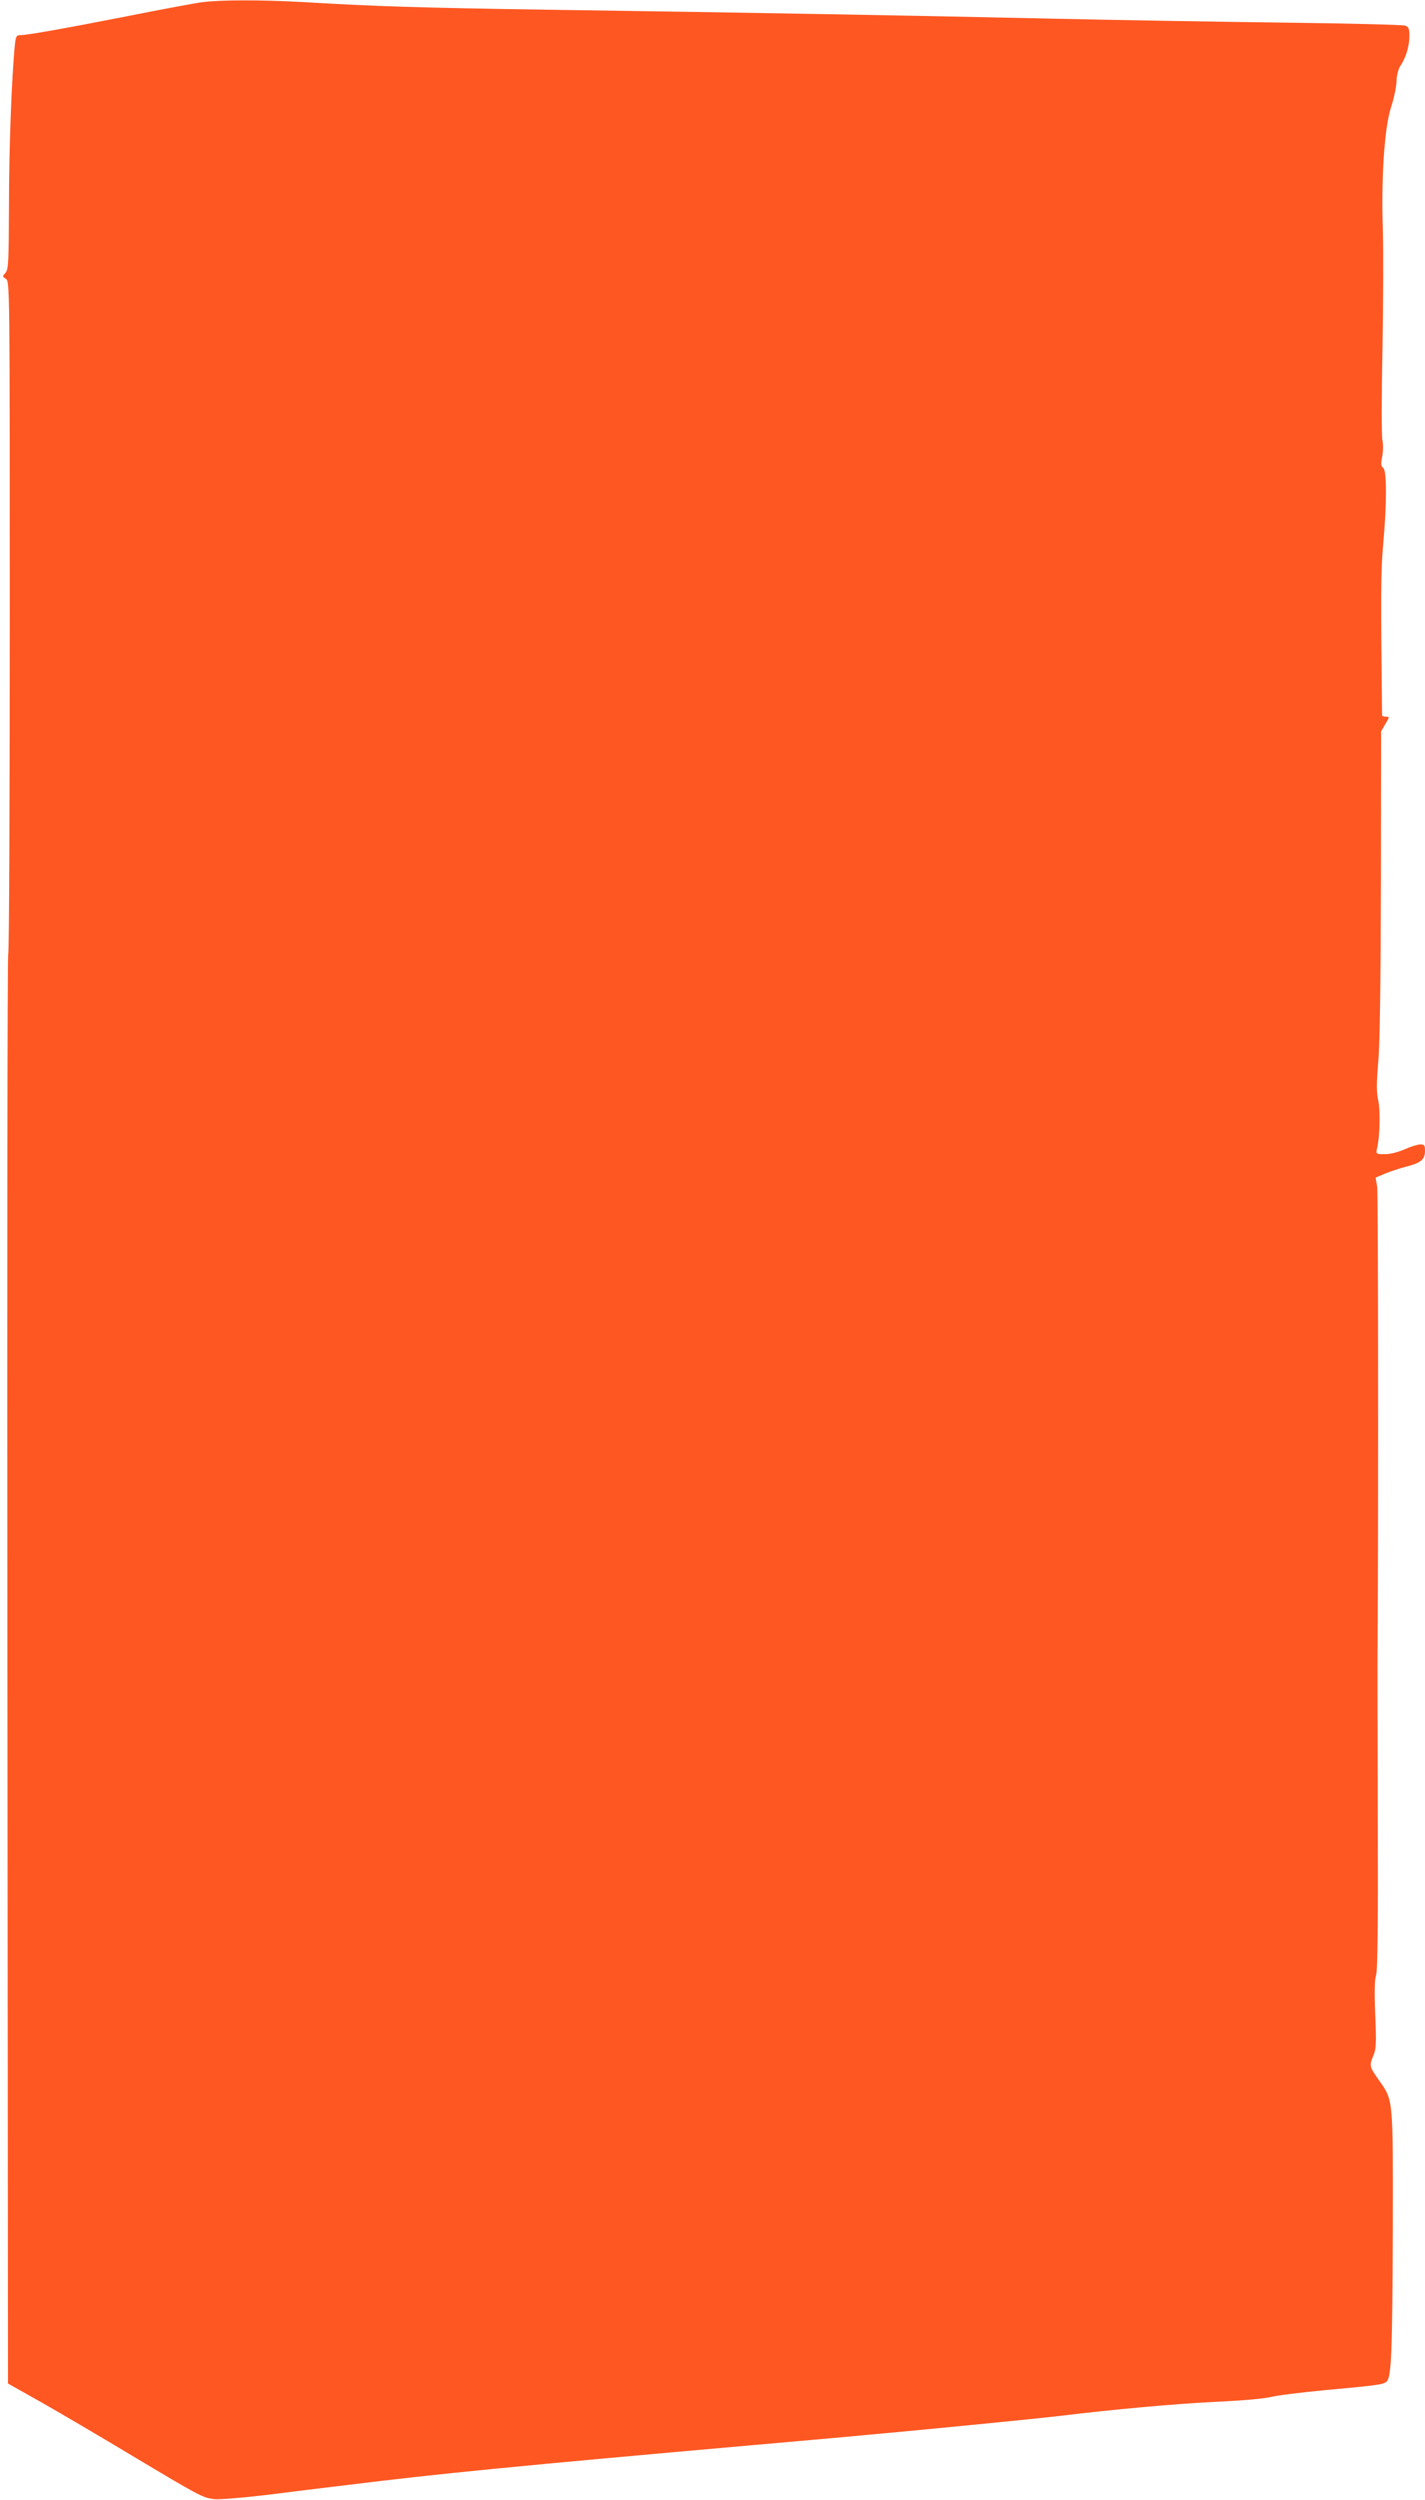 <?xml version="1.0" standalone="no"?>
<!DOCTYPE svg PUBLIC "-//W3C//DTD SVG 20010904//EN"
 "http://www.w3.org/TR/2001/REC-SVG-20010904/DTD/svg10.dtd">
<svg version="1.0" xmlns="http://www.w3.org/2000/svg"
 width="730pt" height="1280pt" viewBox="0 0 730 1280"
 preserveAspectRatio="xMidYMid meet">
<g transform="translate(0,1280) scale(0.1,-0.1)"
fill="#ff5722" stroke="none">
<path d="M1037 12789 c-38 -5 -204 -36 -370 -69 -336 -66 -528 -100 -563 -100
-20 0 -23 -6 -28 -52 -16 -161 -30 -524 -30 -814 -1 -299 -3 -334 -18 -351
-16 -18 -16 -19 2 -31 20 -12 20 -35 20 -1730 0 -945 -3 -1722 -8 -1727 -4 -6
-6 -1655 -4 -3665 l3 -3655 167 -94 c92 -52 300 -174 463 -272 353 -211 367
-219 427 -226 26 -3 143 7 262 21 118 15 305 38 415 51 475 59 876 98 2085
205 190 17 446 39 570 51 268 24 892 85 1005 99 273 33 581 61 785 71 137 6
258 17 290 25 30 8 150 23 265 34 285 26 314 30 329 46 24 24 29 154 31 774 1
692 4 661 -75 774 -45 64 -46 69 -24 122 14 32 15 64 9 209 -5 117 -3 179 4
199 8 20 11 251 9 805 -1 427 -2 830 -1 896 5 743 3 2301 -2 2337 l-8 48 47
20 c26 11 75 27 109 36 76 19 97 37 97 81 0 28 -3 33 -24 33 -13 0 -49 -11
-80 -25 -34 -15 -75 -25 -102 -25 -45 0 -46 1 -40 28 15 60 18 196 6 249 -9
42 -9 86 1 201 8 97 12 407 13 917 l1 770 22 38 c22 36 22 37 3 37 -11 0 -20
3 -20 8 -7 621 -7 732 6 877 19 218 18 374 0 389 -12 9 -13 21 -5 60 5 28 5
63 1 80 -5 17 -5 225 0 461 4 237 5 513 2 615 -9 272 8 525 42 631 15 46 28
107 28 134 1 30 9 61 20 78 28 42 45 97 46 150 0 40 -3 49 -22 56 -13 4 -286
11 -608 15 -322 4 -873 13 -1225 21 -717 16 -1514 30 -2545 45 -666 10 -894
17 -1280 40 -205 11 -407 11 -503 -1z"/>
</g>
</svg>
